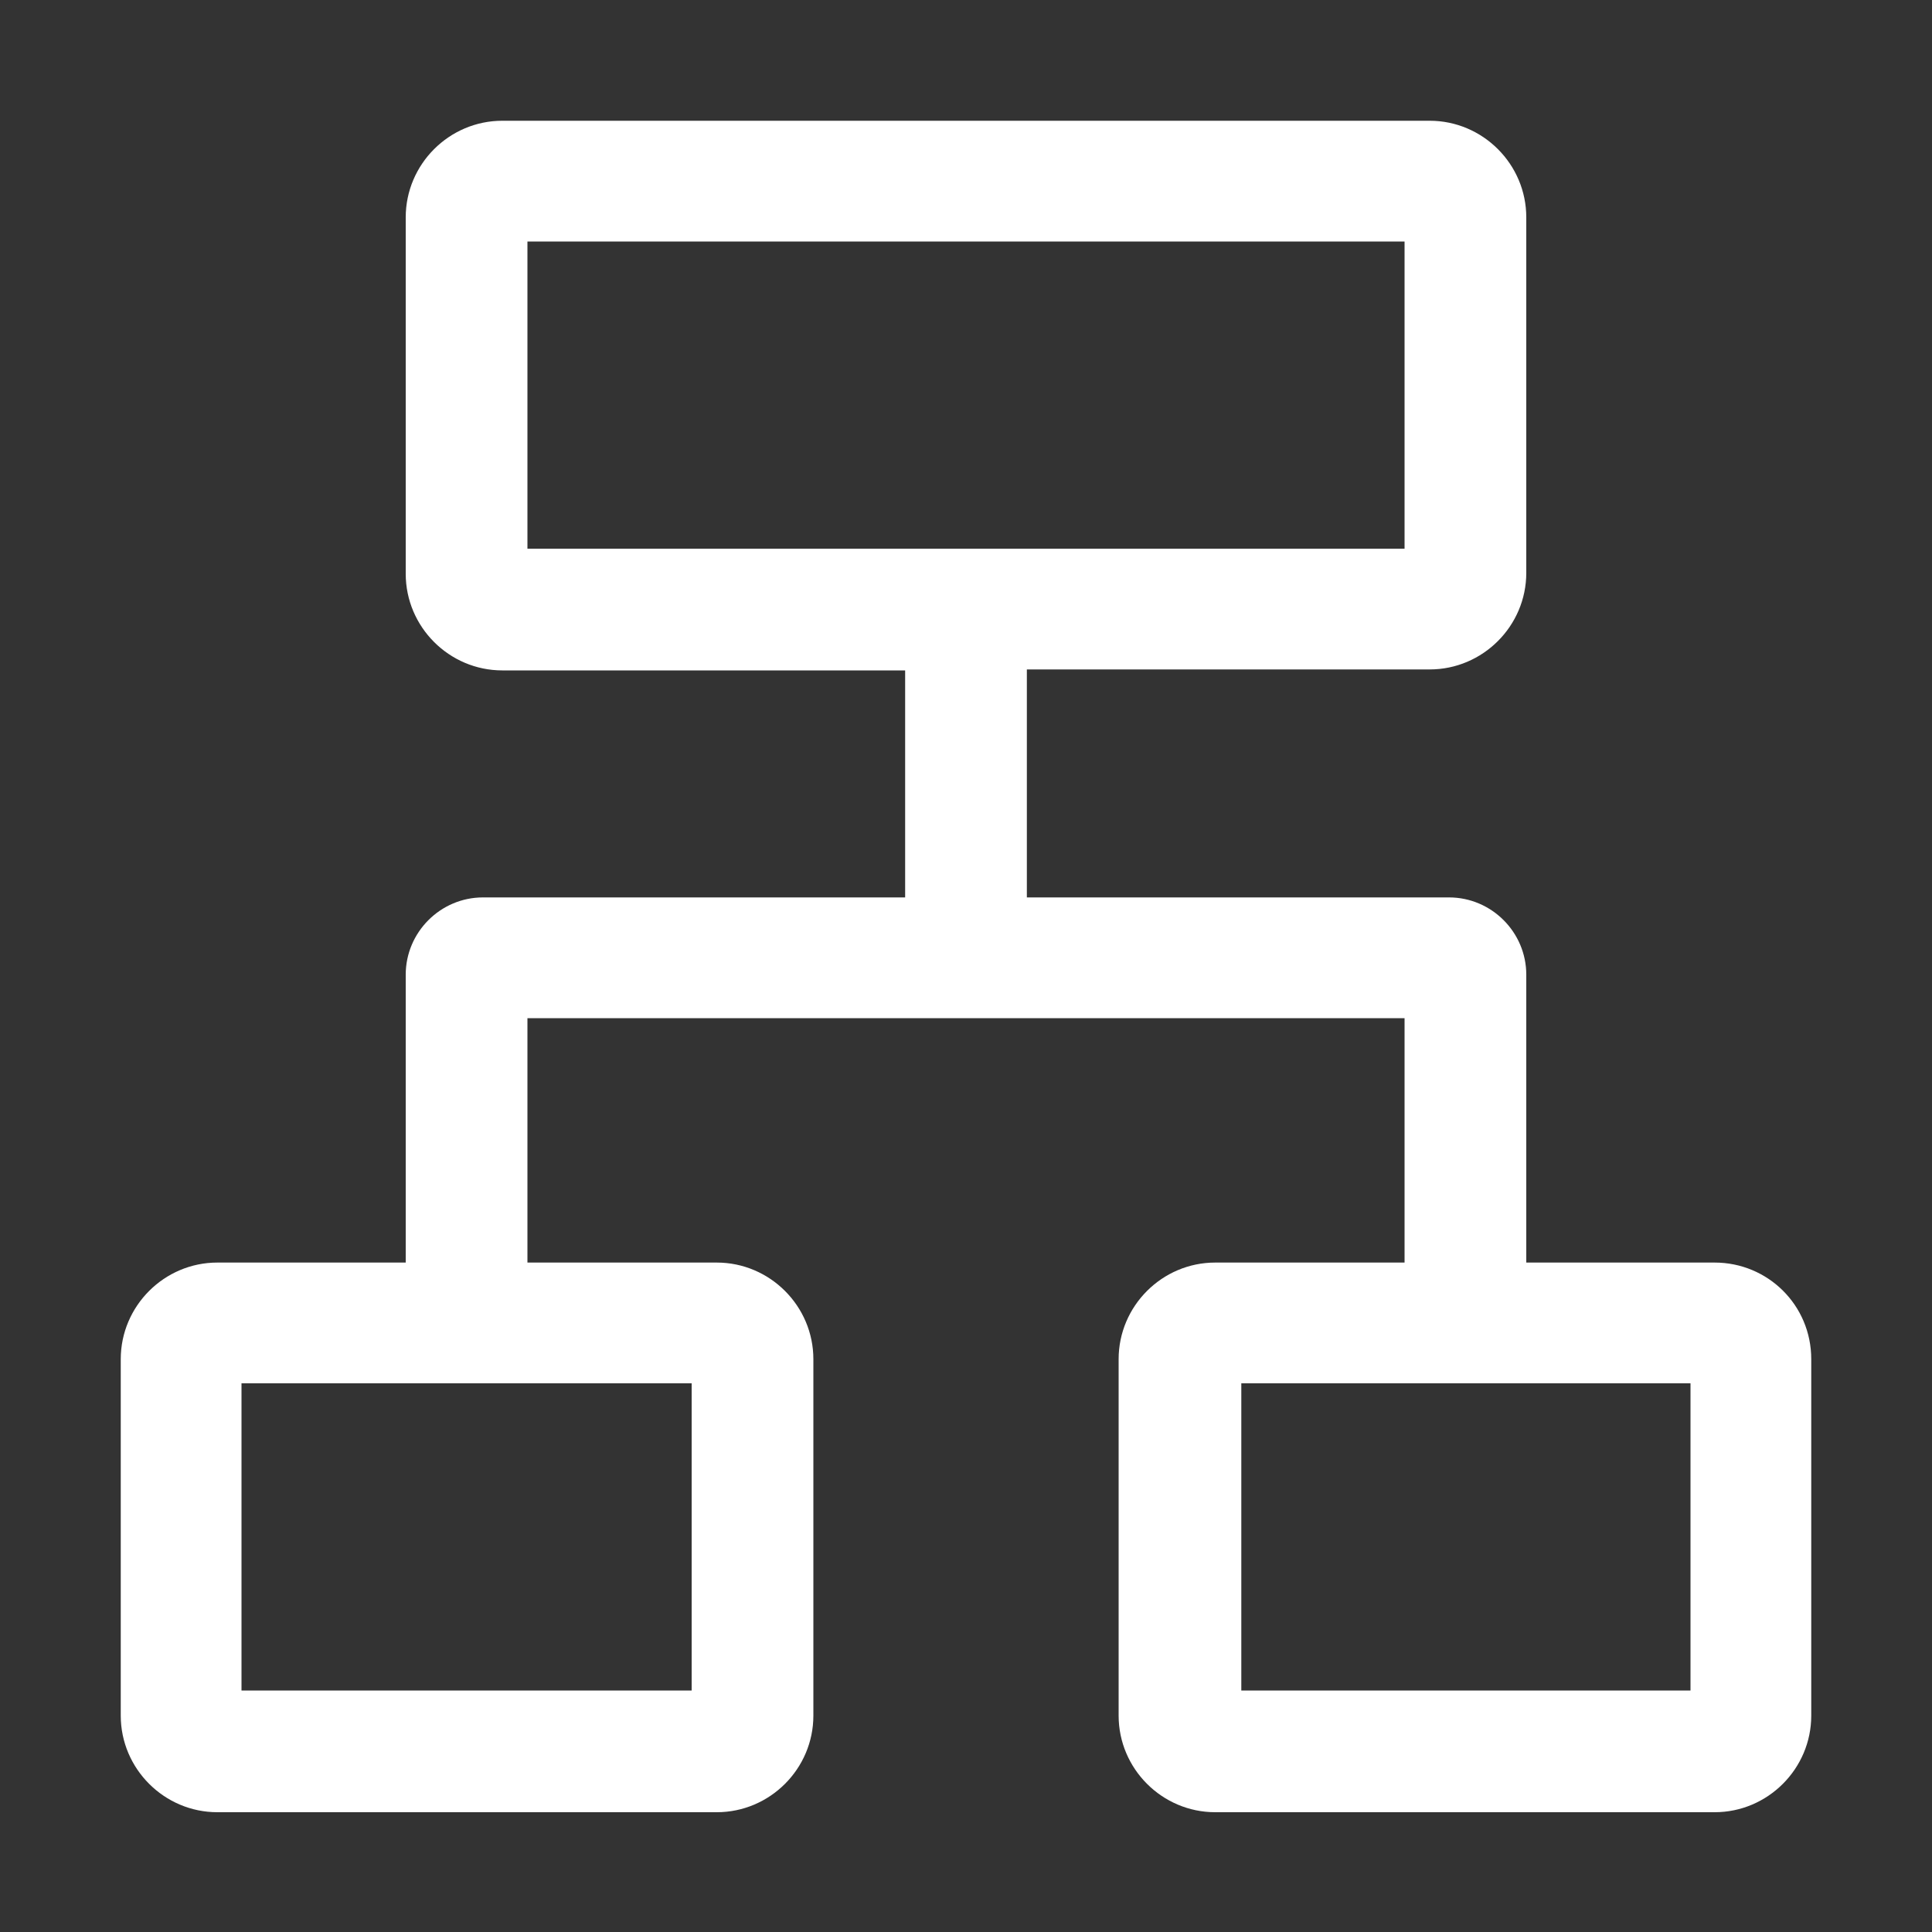 <svg width="24" height="24" viewBox="0 0 24 24" fill="none" xmlns="http://www.w3.org/2000/svg">
<rect x="0" y="0" width="24" height="24" fill="#333333" stroke="none"/>
<g clip-path="url(#clip0_1400_4605)">
<path d="M21.3 15.684H18.96V12.108C18.96 11.58 18.528 11.148 18 11.148H12.756V8.316H17.76C18.42 8.316 18.96 7.776 18.96 7.116V2.7C18.96 2.04 18.42 1.5 17.76 1.5H6.24C5.58 1.5 5.04 2.04 5.04 2.7V7.128C5.04 7.788 5.58 8.328 6.24 8.328H11.244V11.148H6C5.472 11.148 5.04 11.58 5.04 12.108V15.684H2.7C2.04 15.684 1.5 16.224 1.5 16.884V21.312C1.5 21.972 2.04 22.512 2.7 22.512H8.904C9.564 22.512 10.104 21.972 10.104 21.312V16.884C10.104 16.224 9.564 15.684 8.904 15.684H6.552V12.648H17.448V15.684H15.096C14.436 15.684 13.896 16.224 13.896 16.884V21.312C13.896 21.972 14.436 22.512 15.096 22.512H21.3C21.96 22.512 22.5 21.972 22.5 21.312V16.884C22.5 16.212 21.96 15.684 21.3 15.684ZM6.552 6.816V3H17.448V6.816H6.552ZM8.592 17.184V21H3V17.184H8.592ZM21 21H15.42V17.184H21V21Z" fill="white" style="fill:white;fill-opacity:1;"/>
</g>
<defs>
<clipPath id="clip0_1400_4605">
<rect width="24" height="24" fill="white" style="fill:white;fill-opacity:1;"/>
</clipPath>
</defs>
</svg>
